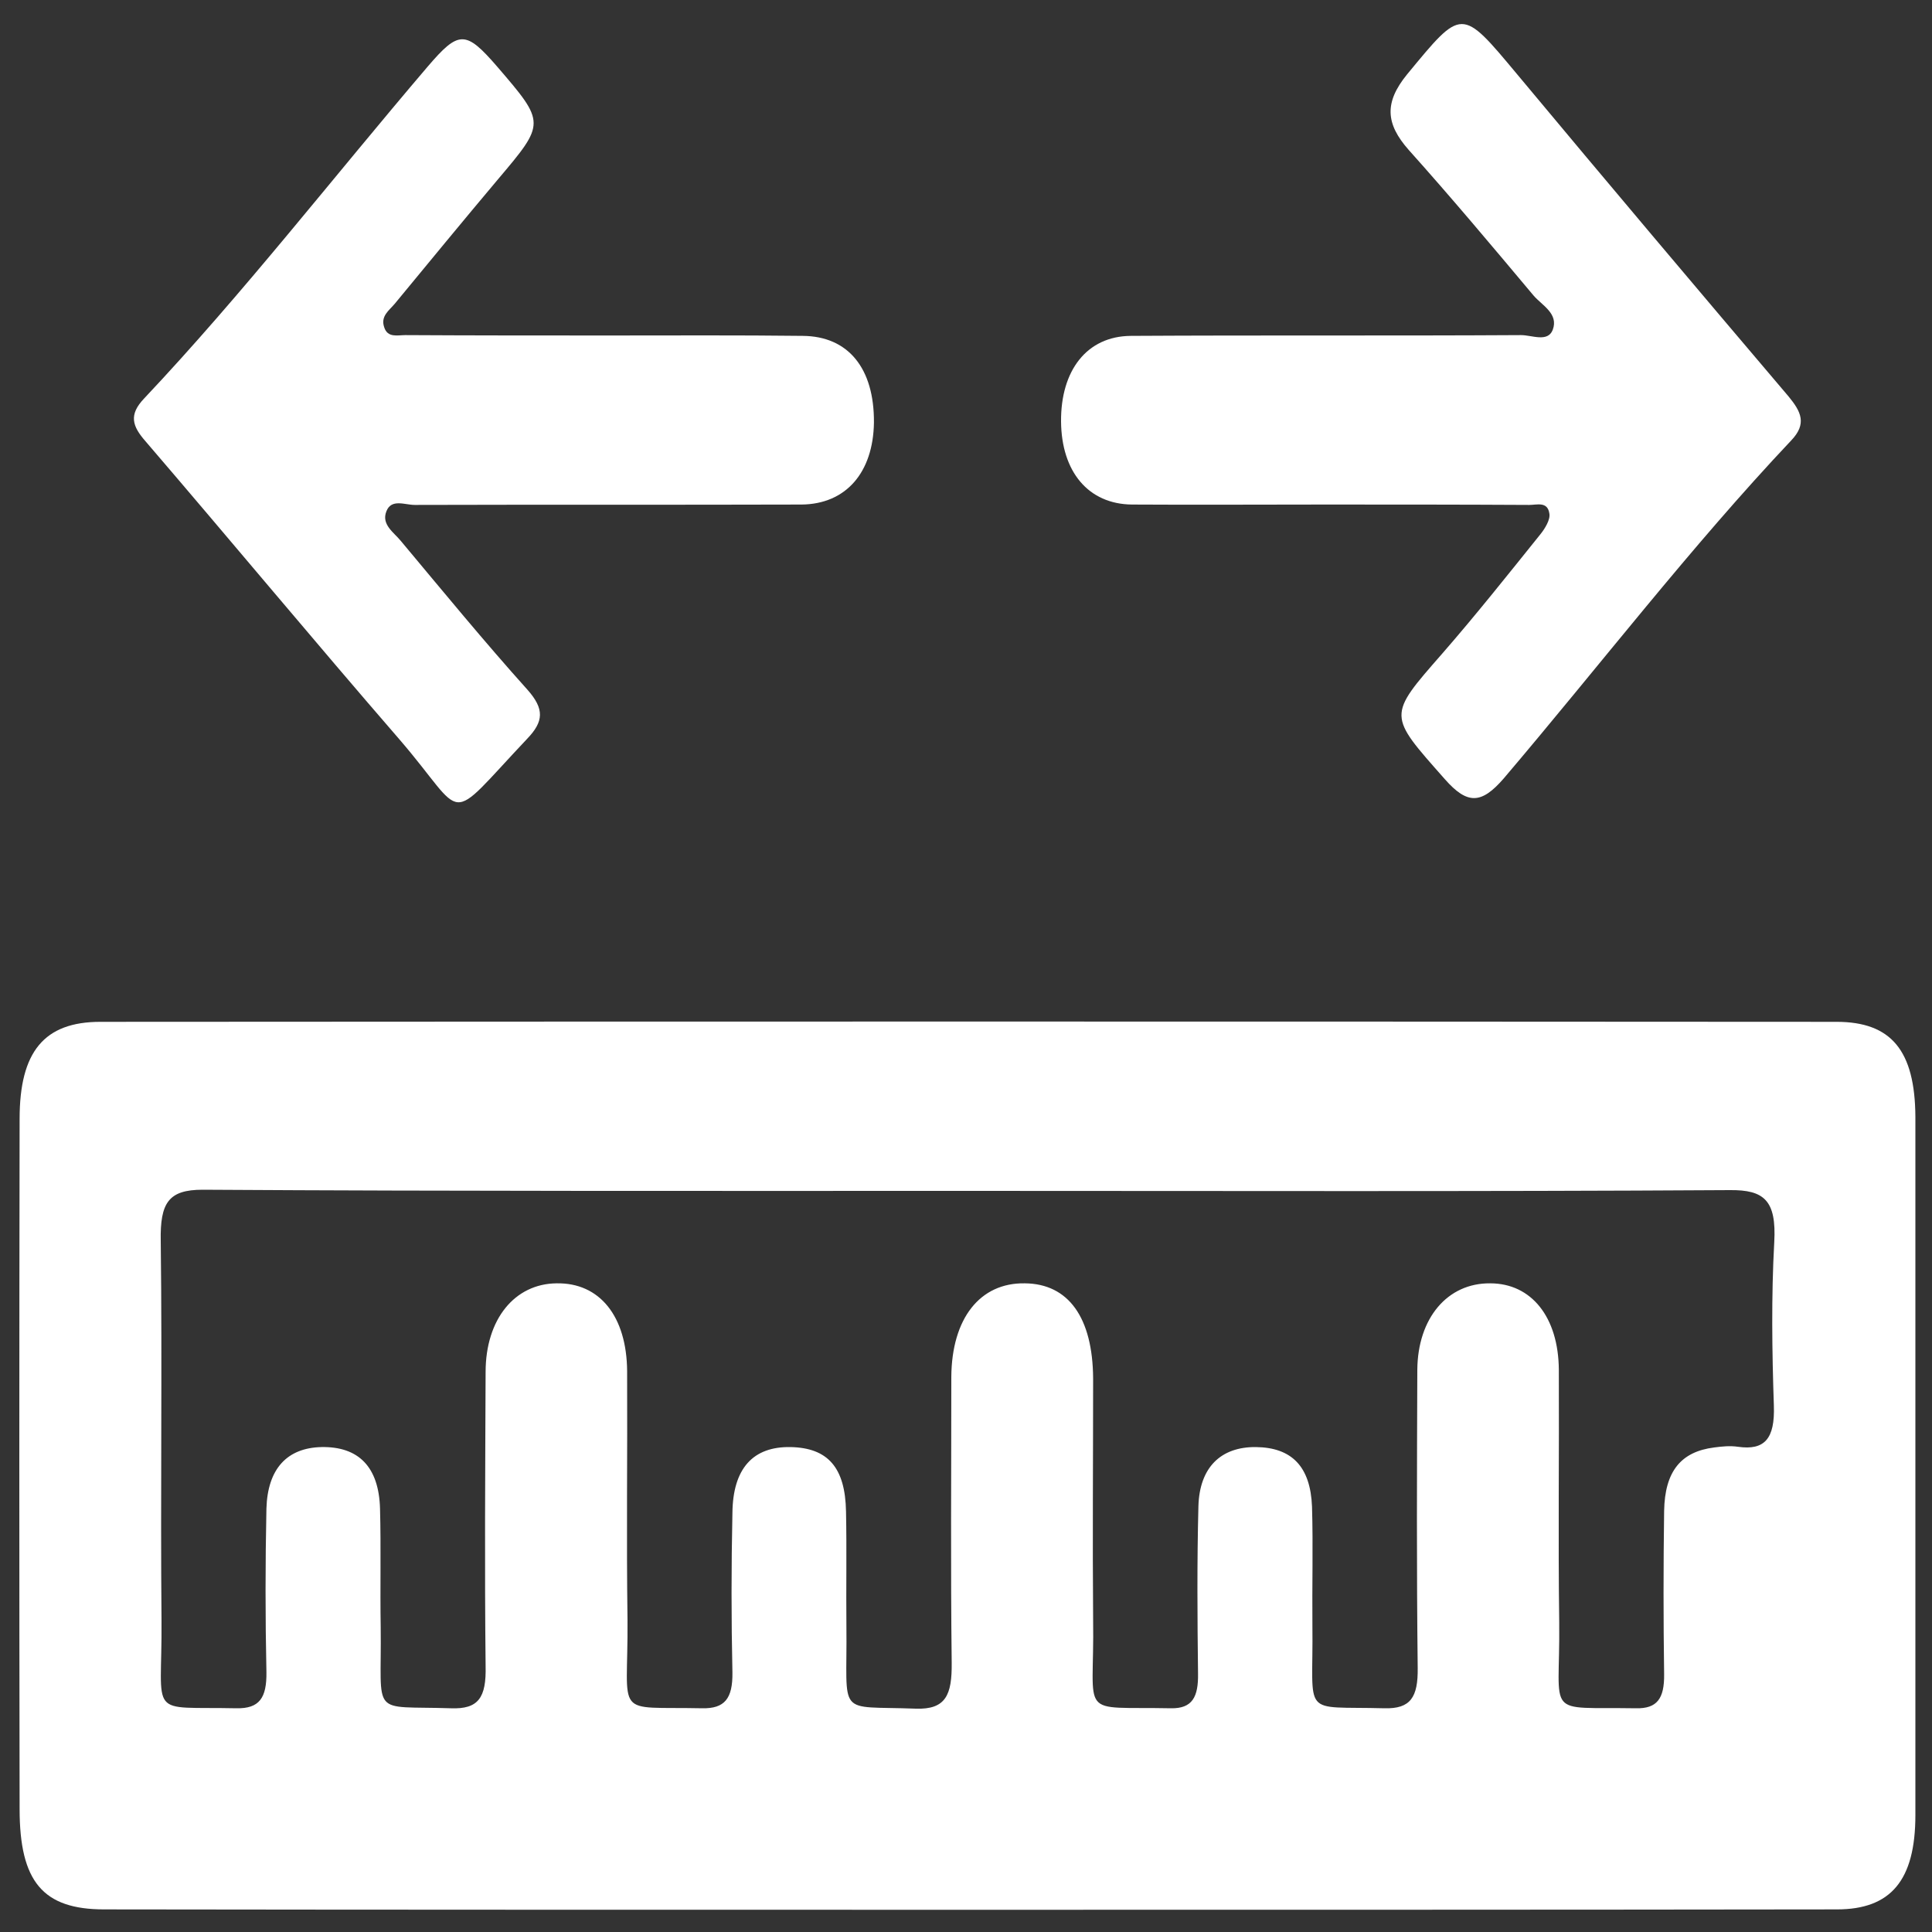<?xml version="1.0" encoding="UTF-8"?>
<svg xmlns="http://www.w3.org/2000/svg" xmlns:xlink="http://www.w3.org/1999/xlink" width="20px" height="20px" viewBox="0 0 20 20" version="1.1">
<rect x="0" y="0" width="20" height="20" fill="#333333" stroke="none"/>
<g id="surface1">
<path style=" stroke:none;fill-rule:nonzero;fill:rgb(100%,100%,100%);fill-opacity:1;" d="M 10.012 19.77 C 7.031 19.77 4.055 19.77 1.078 19.766 C 0.445 19.766 0.203 19.48 0.203 18.727 C 0.199 16.344 0.199 13.965 0.203 11.582 C 0.203 10.887 0.457 10.578 1.039 10.578 C 7.031 10.574 13.02 10.574 19.012 10.578 C 19.578 10.578 19.824 10.875 19.828 11.562 C 19.828 13.969 19.828 16.379 19.828 18.789 C 19.828 19.465 19.574 19.766 19.016 19.766 C 16.012 19.77 13.012 19.77 10.012 19.77 Z M 10.035 12.328 C 7.391 12.328 4.742 12.332 2.098 12.316 C 1.746 12.316 1.656 12.449 1.664 12.848 C 1.68 14.156 1.66 15.469 1.672 16.777 C 1.68 17.801 1.512 17.664 2.449 17.684 C 2.684 17.688 2.762 17.578 2.758 17.309 C 2.746 16.746 2.746 16.184 2.758 15.617 C 2.77 15.203 2.973 14.988 3.328 14.98 C 3.711 14.973 3.922 15.184 3.934 15.617 C 3.945 16.023 3.934 16.434 3.941 16.844 C 3.953 17.789 3.82 17.656 4.668 17.684 C 4.953 17.695 5.035 17.574 5.027 17.246 C 5.016 16.23 5.023 15.215 5.027 14.203 C 5.027 13.656 5.328 13.289 5.762 13.285 C 6.207 13.277 6.488 13.625 6.492 14.195 C 6.496 15.055 6.484 15.914 6.496 16.773 C 6.504 17.801 6.336 17.664 7.27 17.684 C 7.5 17.688 7.586 17.586 7.582 17.312 C 7.57 16.762 7.57 16.215 7.582 15.664 C 7.586 15.199 7.797 14.973 8.184 14.98 C 8.57 14.988 8.75 15.191 8.758 15.648 C 8.766 16.043 8.758 16.438 8.762 16.832 C 8.773 17.789 8.645 17.656 9.48 17.688 C 9.793 17.699 9.855 17.543 9.852 17.215 C 9.84 16.227 9.848 15.242 9.848 14.254 C 9.852 13.648 10.145 13.277 10.609 13.285 C 11.062 13.289 11.312 13.641 11.316 14.27 C 11.316 15.102 11.309 15.934 11.316 16.766 C 11.332 17.805 11.141 17.664 12.121 17.684 C 12.344 17.688 12.406 17.566 12.402 17.324 C 12.395 16.746 12.391 16.168 12.406 15.59 C 12.418 15.191 12.637 14.977 13 14.98 C 13.371 14.984 13.566 15.18 13.582 15.598 C 13.594 16.004 13.582 16.414 13.586 16.824 C 13.598 17.793 13.453 17.66 14.332 17.684 C 14.602 17.691 14.68 17.57 14.676 17.266 C 14.664 16.238 14.668 15.207 14.672 14.18 C 14.676 13.645 14.984 13.281 15.426 13.285 C 15.852 13.285 16.133 13.633 16.137 14.18 C 16.141 15.051 16.129 15.926 16.141 16.797 C 16.152 17.797 15.973 17.668 16.938 17.684 C 17.152 17.688 17.23 17.586 17.227 17.332 C 17.219 16.77 17.219 16.207 17.227 15.641 C 17.234 15.23 17.402 15.027 17.746 14.984 C 17.828 14.973 17.91 14.965 17.992 14.977 C 18.266 15.016 18.375 14.895 18.363 14.551 C 18.344 13.988 18.336 13.422 18.367 12.859 C 18.391 12.426 18.262 12.316 17.906 12.32 C 15.281 12.336 12.66 12.328 10.035 12.328 Z M 10.035 12.328 "/>
<path style=" stroke:none;fill-rule:nonzero;fill:rgb(100%,100%,100%);fill-opacity:1;" d="M 13.703 5.223 C 13.043 5.223 12.383 5.227 11.719 5.223 C 11.266 5.219 10.988 4.883 10.984 4.363 C 10.98 3.836 11.25 3.48 11.707 3.477 C 13.051 3.469 14.398 3.477 15.746 3.469 C 15.859 3.469 16.023 3.547 16.074 3.414 C 16.137 3.246 15.961 3.16 15.875 3.059 C 15.449 2.551 15.023 2.043 14.582 1.551 C 14.344 1.281 14.328 1.062 14.566 0.77 C 15.137 0.078 15.125 0.074 15.703 0.766 C 16.637 1.887 17.574 2.996 18.516 4.105 C 18.645 4.262 18.707 4.387 18.543 4.559 C 17.5 5.664 16.559 6.891 15.566 8.059 C 15.336 8.324 15.191 8.332 14.957 8.066 C 14.367 7.398 14.359 7.418 14.93 6.766 C 15.281 6.363 15.613 5.945 15.949 5.527 C 15.992 5.473 16.051 5.379 16.039 5.316 C 16.02 5.188 15.91 5.227 15.832 5.227 C 15.121 5.223 14.414 5.223 13.703 5.223 Z M 13.703 5.223 "/>
<path style=" stroke:none;fill-rule:nonzero;fill:rgb(100%,100%,100%);fill-opacity:1;" d="M 6.32 3.473 C 6.984 3.473 7.645 3.469 8.309 3.477 C 8.781 3.48 9.051 3.812 9.047 4.375 C 9.039 4.891 8.758 5.219 8.297 5.223 C 6.961 5.227 5.625 5.223 4.293 5.227 C 4.191 5.227 4.051 5.16 4 5.293 C 3.945 5.43 4.078 5.512 4.148 5.598 C 4.582 6.117 5.012 6.641 5.461 7.141 C 5.637 7.34 5.629 7.469 5.457 7.648 C 4.59 8.566 4.848 8.48 4.133 7.652 C 3.25 6.633 2.387 5.594 1.508 4.57 C 1.367 4.41 1.332 4.293 1.492 4.125 C 2.516 3.039 3.449 1.836 4.426 0.691 C 4.75 0.312 4.82 0.312 5.148 0.691 C 5.648 1.273 5.648 1.273 5.156 1.855 C 4.797 2.281 4.441 2.715 4.086 3.145 C 4.027 3.215 3.938 3.273 3.977 3.387 C 4.012 3.5 4.117 3.469 4.195 3.469 C 4.906 3.473 5.613 3.473 6.32 3.473 Z M 6.32 3.473 "/>
</g>
</svg>
